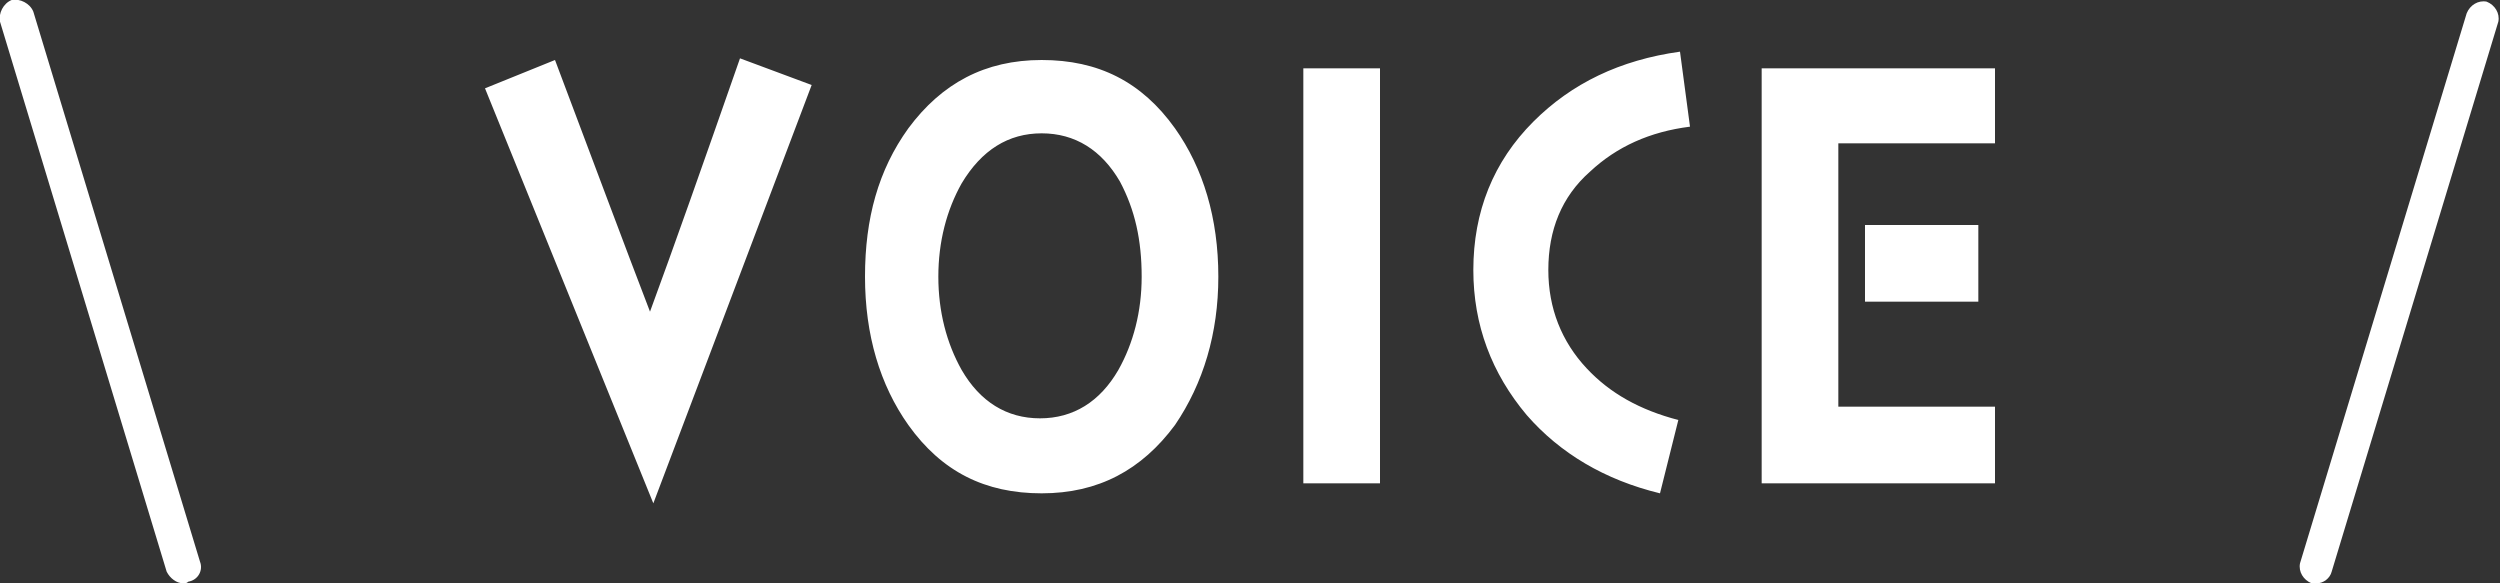 <?xml version="1.0" encoding="utf-8"?>
<!-- Generator: Adobe Illustrator 27.0.1, SVG Export Plug-In . SVG Version: 6.00 Build 0)  -->
<svg version="1.1" id="レイヤー_1" xmlns="http://www.w3.org/2000/svg" xmlns:xlink="http://www.w3.org/1999/xlink" x="0px"
	 y="0px" viewBox="0 0 150 35" style="enable-background:new 0 0 150 35;" xml:space="preserve">
<rect x="0" y="0" width="150" height="35" fill="#333333" stroke="none"/>
<style type="text/css">
	.st0{fill:#FFFFFF;}
</style>
<path class="st0" d="M11,35c-0.4,0-0.8-0.3-1-0.7L0,1.3C-0.1,0.8,0.2,0.2,0.7,0C1.2-0.1,1.8,0.2,2,0.7l10,33
	c0.2,0.5-0.1,1.1-0.7,1.2C11.2,35,11.1,35,11,35z"/>
<path class="st0" d="M48.7,5.1l-4.3-1.6c-2.2,6.3-4,11.4-5.4,15.2c-1.5-3.9-3.4-9-5.7-15.1l-4.2,1.7l10.1,24.9L48.7,5.1z M73.1,16.6
	c0-3.5-0.9-6.5-2.6-8.9c-2-2.8-4.6-4.1-8-4.1s-6,1.4-8,4.1c-1.8,2.5-2.6,5.4-2.6,8.9s0.9,6.5,2.6,8.9c2,2.8,4.6,4.1,8,4.1
	s6-1.4,8-4.1C72.2,23,73.1,20,73.1,16.6z M68.5,16.6c0,2.1-0.5,4-1.4,5.6c-1.1,1.9-2.7,2.9-4.7,2.9s-3.6-1-4.7-2.9
	c-0.9-1.6-1.4-3.5-1.4-5.6s0.5-4,1.4-5.6C58.9,9,60.5,8,62.5,8s3.6,1,4.7,2.9C68.1,12.6,68.5,14.4,68.5,16.6z M82.8,29V4.1h-4.6V29
	H82.8z M101.4,7.6l-0.6-4.5C97.2,3.6,94.3,5,92,7.3c-2.4,2.4-3.6,5.4-3.6,8.9c0,3.3,1.1,6.2,3.2,8.7c2,2.3,4.7,3.9,8,4.7l1.1-4.4
	c-2.3-0.6-4.1-1.6-5.5-3.1c-1.5-1.6-2.3-3.6-2.3-5.9c0-2.4,0.8-4.4,2.5-5.9C97,8.8,99,7.9,101.4,7.6z M118.7,18.1v-4.6h-6.8v4.6
	H118.7z M119.7,29v-4.6h-9.4V8.6h9.4V4.1h-14V29H119.7z"/>
<path class="st0" d="M139,35c-0.1,0-0.2,0-0.3,0c-0.5-0.2-0.8-0.7-0.7-1.2l10-33c0.2-0.5,0.7-0.8,1.2-0.7c0.5,0.2,0.8,0.7,0.7,1.2
	l-10,33C139.8,34.7,139.4,35,139,35z"/>
</svg>
